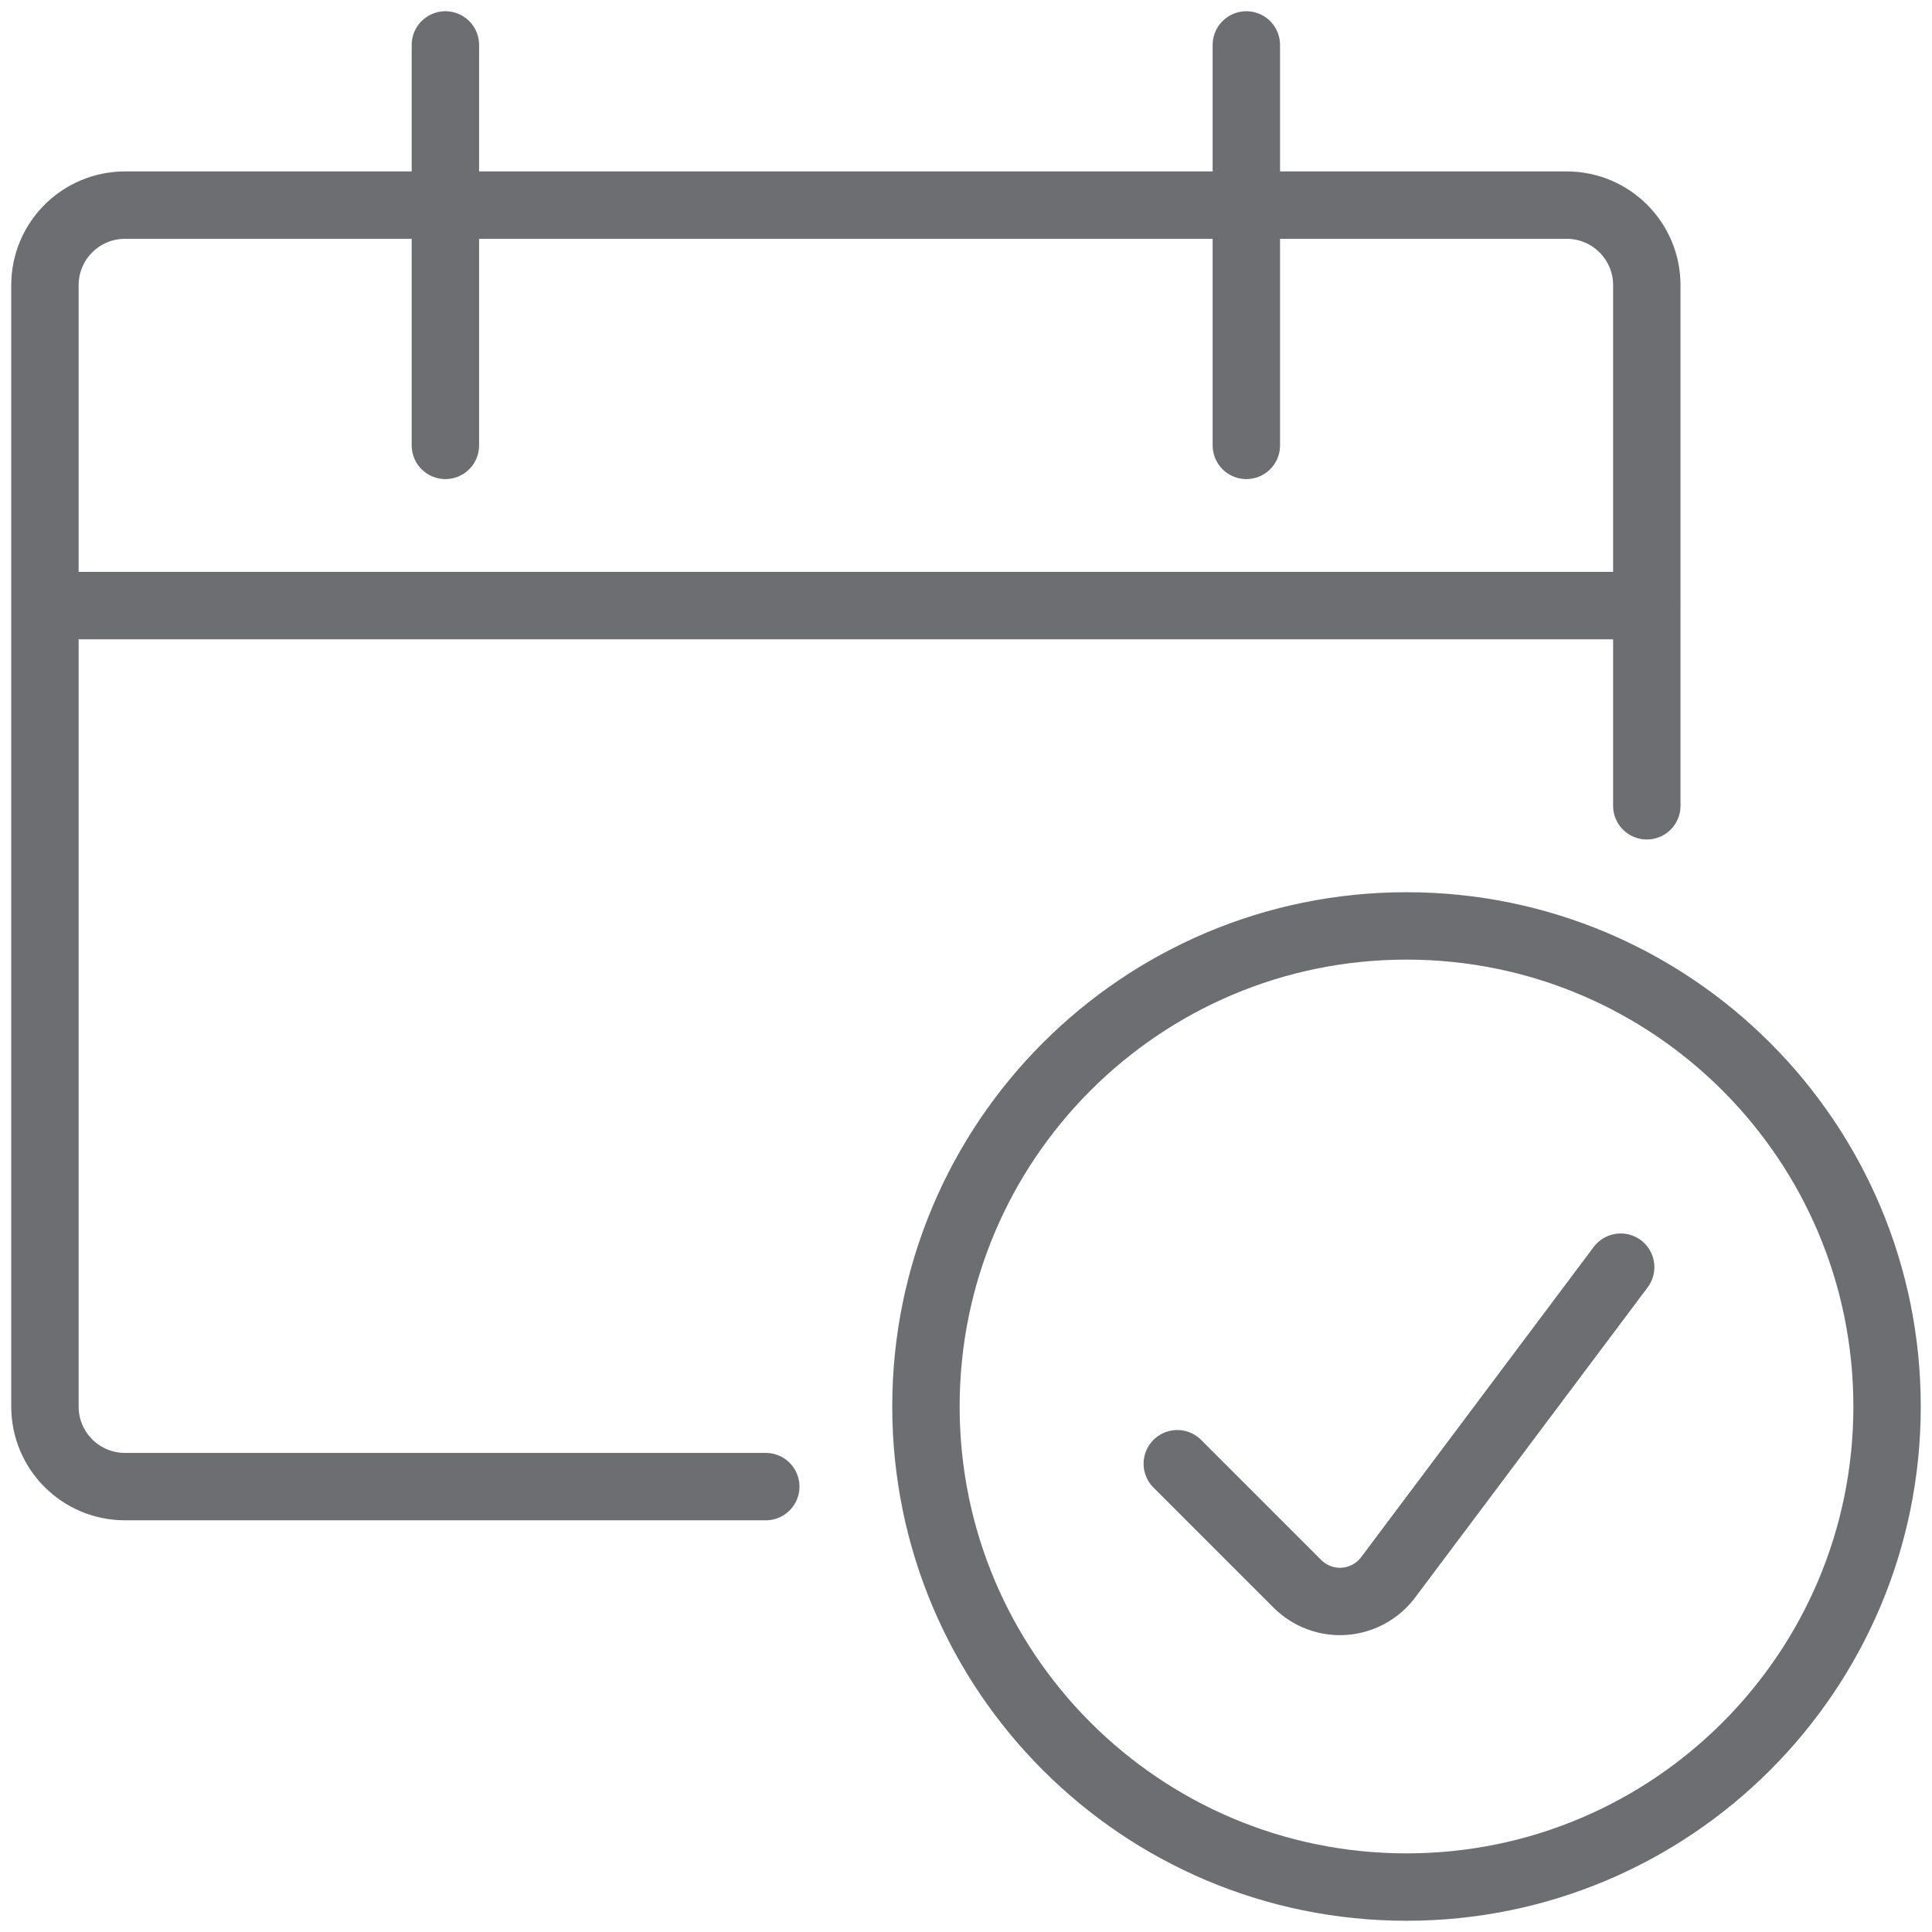 <?xml version="1.0" encoding="UTF-8"?> <svg xmlns="http://www.w3.org/2000/svg" xmlns:xlink="http://www.w3.org/1999/xlink" version="1.1" id="Layer_1" x="0px" y="0px" width="86px" height="86px" viewBox="0 0 86 86" xml:space="preserve"> <path fill="none" stroke="#6D6E71" stroke-width="3" stroke-linecap="round" stroke-linejoin="round" d="M2,26.957h71.306 M55.479,2 v17.826 M19.826,2v17.826 M34.087,66.174H5.566C3.595,66.174,2,64.58,2,62.609V12.695c0-1.969,1.596-3.564,3.566-3.564h64.173 c1.971,0,3.566,1.596,3.566,3.564v23.174 M72.142,56.406L61.788,70.217c-0.467,0.621-1.181,1.008-1.953,1.063 c-0.773,0.055-1.532-0.229-2.082-0.777l-5.348-5.348 M62.609,84C74.422,84,84,74.424,84,62.609s-9.578-21.393-21.392-21.393 s-21.391,9.578-21.391,21.393S50.795,84,62.609,84z"></path> </svg> 
